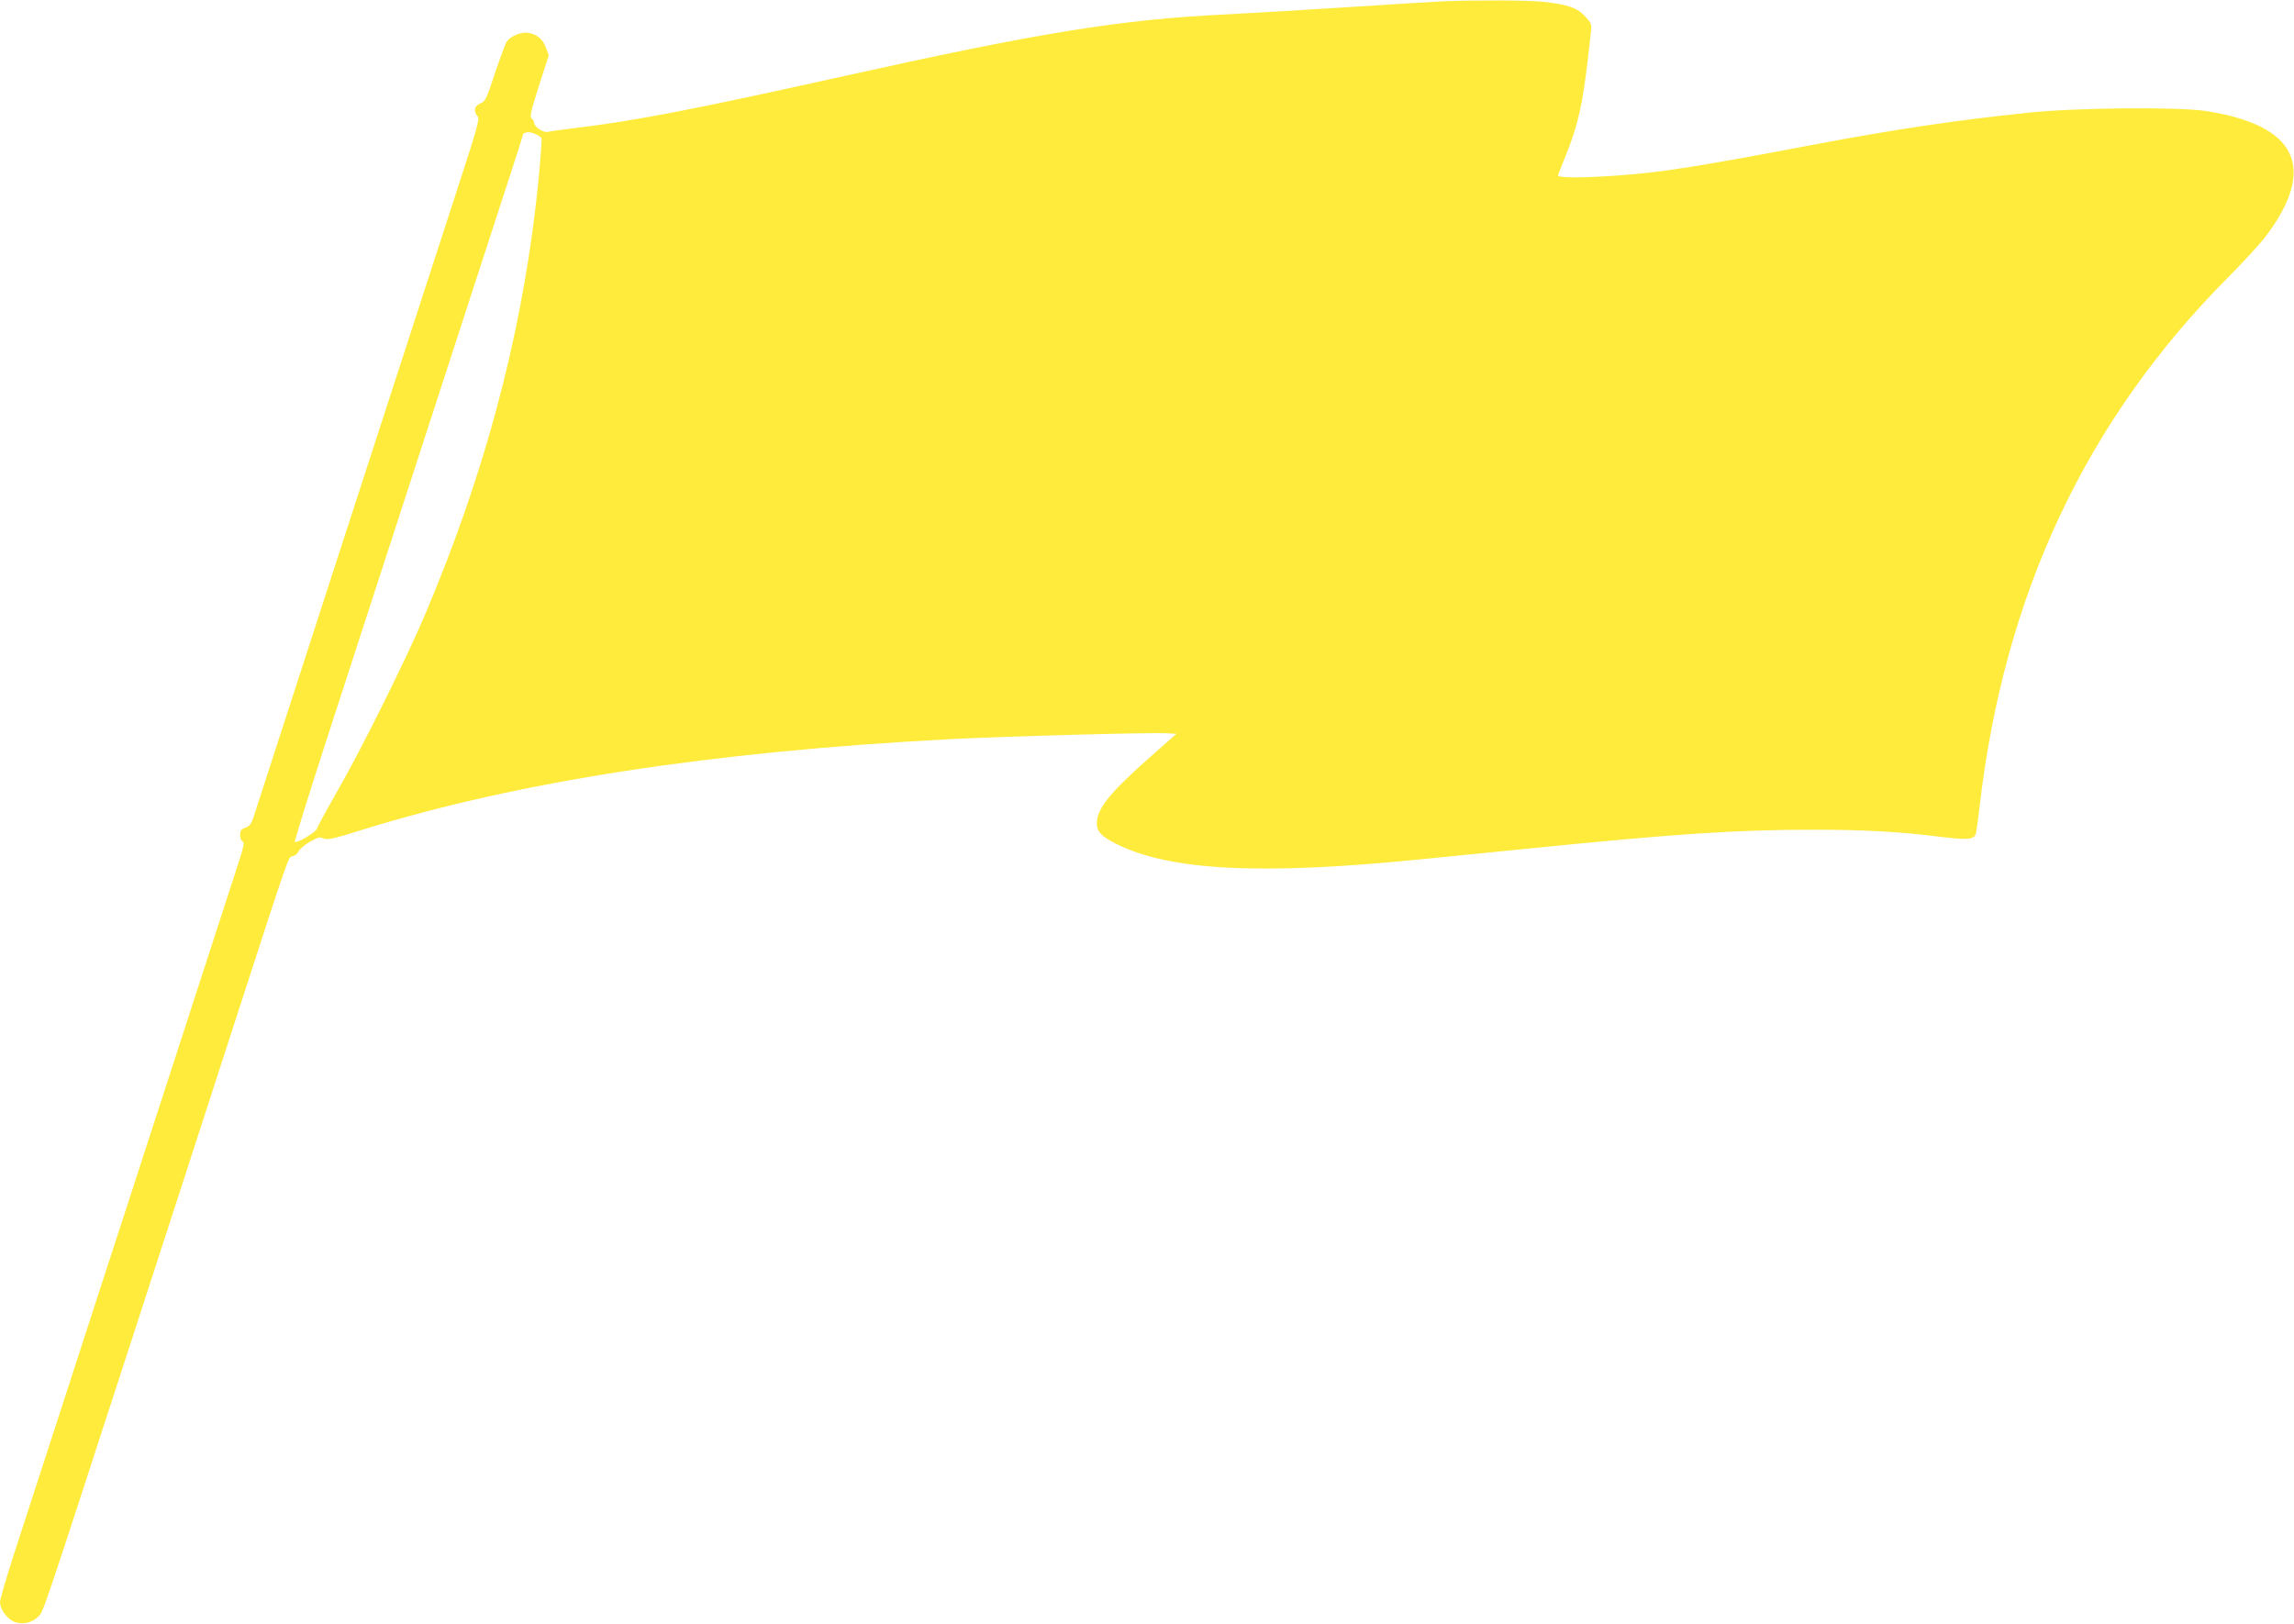 <?xml version="1.0" standalone="no"?>
<!DOCTYPE svg PUBLIC "-//W3C//DTD SVG 20010904//EN"
 "http://www.w3.org/TR/2001/REC-SVG-20010904/DTD/svg10.dtd">
<svg version="1.0" xmlns="http://www.w3.org/2000/svg"
 width="1280pt" height="906pt" viewBox="0 0 1280 906"
 preserveAspectRatio="xMidYMid meet">
<g transform="translate(0,906) scale(0.1,-0.1)"
fill="#ffeb3b" stroke="none">
<path d="M8055 9053 c-44 -2 -285 -17 -535 -33 -250 -16 -552 -34 -670 -40
-597 -28 -1045 -101 -2165 -350 -819 -182 -1146 -245 -1480 -285 -71 -9 -139
-18 -150 -21 -23 -6 -75 29 -75 51 0 7 -6 18 -14 24 -11 9 -4 40 41 182 l55
170 -16 44 c-19 48 -50 74 -100 82 -40 6 -98 -19 -119 -50 -8 -12 -37 -92 -66
-177 -47 -144 -53 -157 -81 -167 -33 -13 -40 -45 -15 -72 12 -15 0 -59 -105
-381 -221 -680 -1103 -3397 -1146 -3532 -12 -36 -22 -49 -45 -57 -24 -8 -29
-16 -29 -41 0 -17 6 -33 14 -36 11 -4 6 -27 -21 -112 -36 -111 -280 -862 -603
-1857 -104 -319 -275 -845 -380 -1170 -105 -324 -227 -700 -271 -834 -43 -134
-79 -255 -79 -270 0 -37 33 -87 71 -107 46 -23 104 -13 142 24 30 31 8 -36
537 1592 155 476 488 1503 571 1760 299 921 287 888 312 892 12 2 27 13 32 26
6 13 34 37 63 54 46 26 57 29 78 19 21 -9 55 -2 217 49 867 269 1940 435 3272
505 307 16 1141 39 1220 33 l49 -3 -165 -146 c-209 -186 -279 -274 -279 -354
0 -45 27 -73 106 -113 300 -151 808 -177 1704 -87 80 8 345 35 590 59 827 83
1169 106 1600 106 281 0 483 -11 710 -40 147 -18 182 -15 194 15 3 9 13 76 21
148 136 1189 596 2166 1393 2965 83 84 176 185 206 225 287 383 172 620 -339
698 -152 23 -730 18 -989 -10 -410 -43 -741 -92 -1216 -182 -639 -121 -828
-151 -1082 -169 -207 -14 -331 -13 -325 3 3 6 23 58 46 115 67 168 91 276 122
542 6 52 13 116 16 141 5 43 2 50 -31 86 -43 49 -101 69 -236 83 -87 9 -363
10 -555 3z m-5033 -767 c2 -24 -16 -236 -33 -375 -90 -763 -290 -1505 -611
-2266 -104 -248 -358 -760 -497 -1002 -60 -105 -111 -199 -113 -208 -3 -18
-113 -83 -123 -73 -3 3 80 270 185 594 411 1264 577 1776 761 2342 105 323
222 682 260 799 38 116 69 214 69 217 0 2 10 6 23 8 21 4 78 -22 79 -36z"/>
</g>
</svg>
